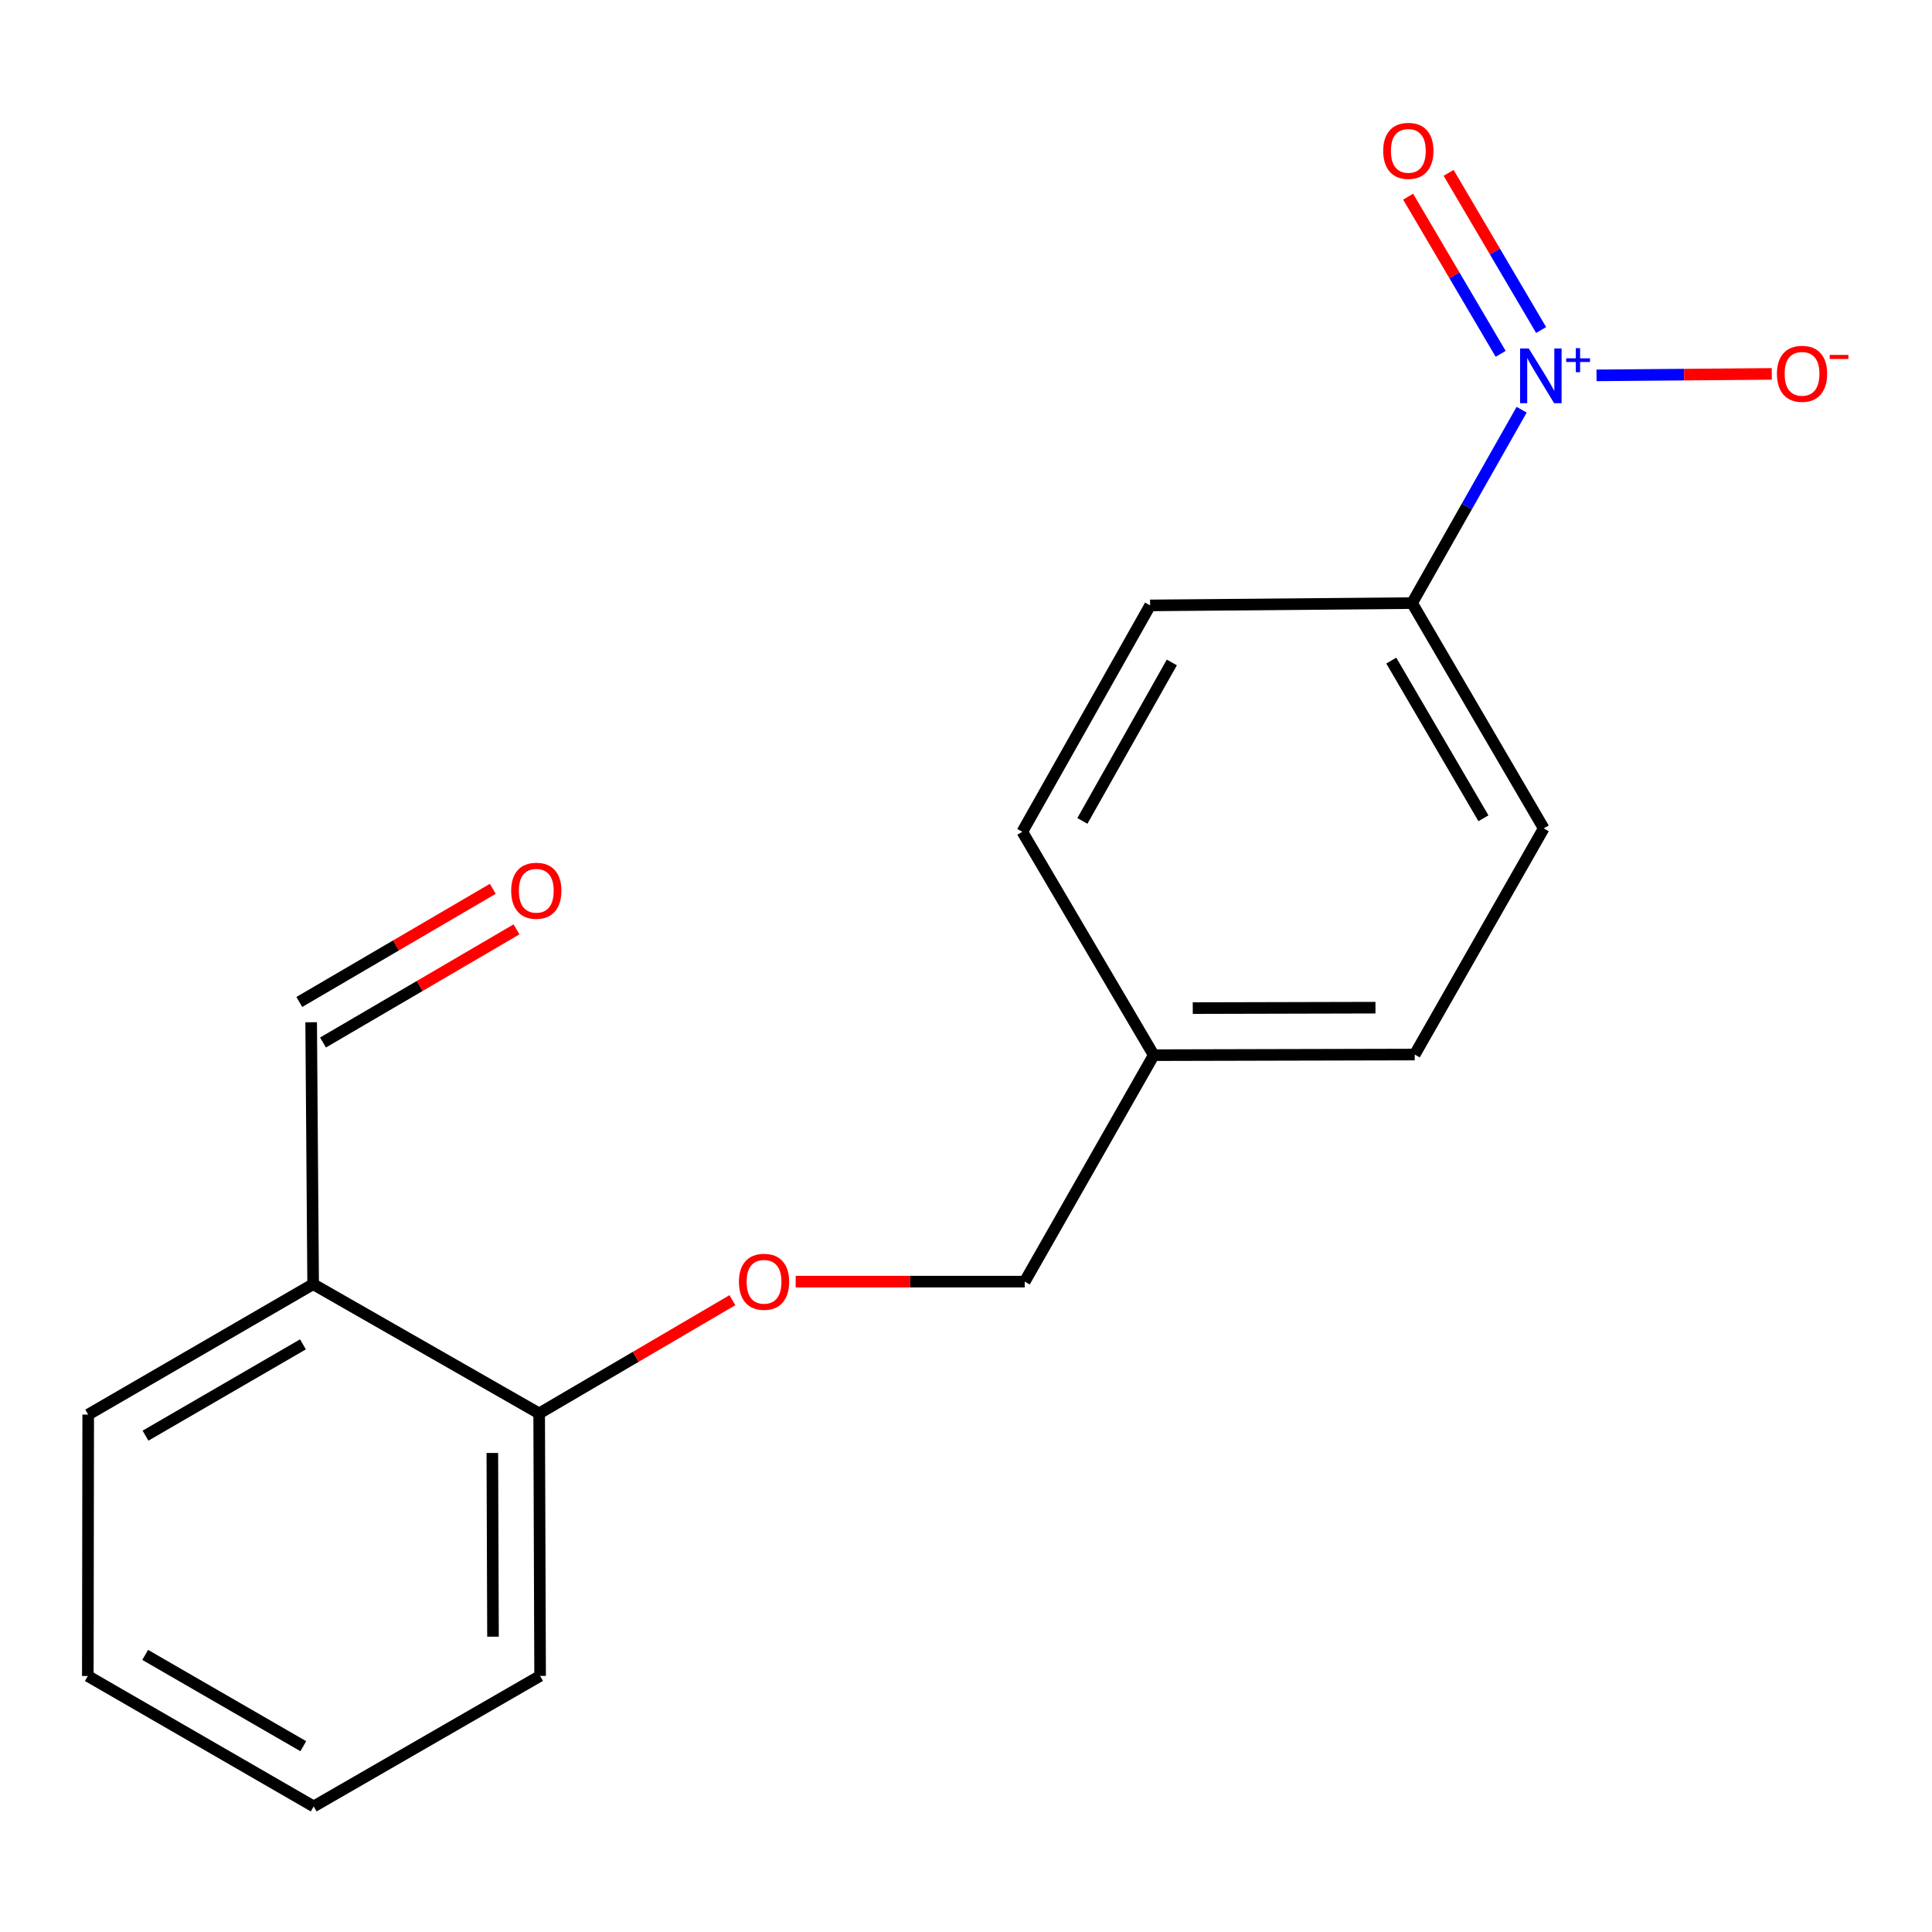 <?xml version='1.0' encoding='iso-8859-1'?>
<svg version='1.1' baseProfile='full'
              xmlns='http://www.w3.org/2000/svg'
                      xmlns:rdkit='http://www.rdkit.org/xml'
                      xmlns:xlink='http://www.w3.org/1999/xlink'
                  xml:space='preserve'
width='1000px' height='1000px' viewBox='0 0 1000 1000'>
<!-- END OF HEADER -->
<rect style='opacity:1.0;fill:#FFFFFF;stroke:none' width='1000' height='1000' x='0' y='0'> </rect>
<path class='bond-12' d='M 45.657,732.194 L 162.08,664.684' style='fill:none;fill-rule:evenodd;stroke:#000000;stroke-width:6px;stroke-linecap:butt;stroke-linejoin:miter;stroke-opacity:1' />
<path class='bond-12' d='M 75.314,743.096 L 156.81,695.839' style='fill:none;fill-rule:evenodd;stroke:#000000;stroke-width:6px;stroke-linecap:butt;stroke-linejoin:miter;stroke-opacity:1' />
<path class='bond-14' d='M 45.657,732.194 L 45.455,867.496' style='fill:none;fill-rule:evenodd;stroke:#000000;stroke-width:6px;stroke-linecap:butt;stroke-linejoin:miter;stroke-opacity:1' />
<path class='bond-8' d='M 45.455,867.496 L 162.364,935.005' style='fill:none;fill-rule:evenodd;stroke:#000000;stroke-width:6px;stroke-linecap:butt;stroke-linejoin:miter;stroke-opacity:1' />
<path class='bond-8' d='M 75.147,856.572 L 156.983,903.828' style='fill:none;fill-rule:evenodd;stroke:#000000;stroke-width:6px;stroke-linecap:butt;stroke-linejoin:miter;stroke-opacity:1' />
<path class='bond-0' d='M 162.364,935.005 L 279.556,867.442' style='fill:none;fill-rule:evenodd;stroke:#000000;stroke-width:6px;stroke-linecap:butt;stroke-linejoin:miter;stroke-opacity:1' />
<path class='bond-6' d='M 279.556,867.442 L 279.07,731.586' style='fill:none;fill-rule:evenodd;stroke:#000000;stroke-width:6px;stroke-linecap:butt;stroke-linejoin:miter;stroke-opacity:1' />
<path class='bond-6' d='M 255.175,847.151 L 254.835,752.051' style='fill:none;fill-rule:evenodd;stroke:#000000;stroke-width:6px;stroke-linecap:butt;stroke-linejoin:miter;stroke-opacity:1' />
<path class='bond-5' d='M 279.07,731.586 L 329.082,702.278' style='fill:none;fill-rule:evenodd;stroke:#000000;stroke-width:6px;stroke-linecap:butt;stroke-linejoin:miter;stroke-opacity:1' />
<path class='bond-5' d='M 329.082,702.278 L 379.093,672.969' style='fill:none;fill-rule:evenodd;stroke:#FF0000;stroke-width:6px;stroke-linecap:butt;stroke-linejoin:miter;stroke-opacity:1' />
<path class='bond-10' d='M 279.07,731.586 L 162.08,664.684' style='fill:none;fill-rule:evenodd;stroke:#000000;stroke-width:6px;stroke-linecap:butt;stroke-linejoin:miter;stroke-opacity:1' />
<path class='bond-16' d='M 162.08,664.684 L 161.054,529.112' style='fill:none;fill-rule:evenodd;stroke:#000000;stroke-width:6px;stroke-linecap:butt;stroke-linejoin:miter;stroke-opacity:1' />
<path class='bond-4' d='M 167.189,539.604 L 217.267,510.32' style='fill:none;fill-rule:evenodd;stroke:#000000;stroke-width:6px;stroke-linecap:butt;stroke-linejoin:miter;stroke-opacity:1' />
<path class='bond-4' d='M 217.267,510.32 L 267.345,481.035' style='fill:none;fill-rule:evenodd;stroke:#FF0000;stroke-width:6px;stroke-linecap:butt;stroke-linejoin:miter;stroke-opacity:1' />
<path class='bond-4' d='M 154.918,518.62 L 204.996,489.336' style='fill:none;fill-rule:evenodd;stroke:#000000;stroke-width:6px;stroke-linecap:butt;stroke-linejoin:miter;stroke-opacity:1' />
<path class='bond-4' d='M 204.996,489.336 L 255.074,460.052' style='fill:none;fill-rule:evenodd;stroke:#FF0000;stroke-width:6px;stroke-linecap:butt;stroke-linejoin:miter;stroke-opacity:1' />
<path class='bond-7' d='M 411.839,663.374 L 471.115,663.374' style='fill:none;fill-rule:evenodd;stroke:#FF0000;stroke-width:6px;stroke-linecap:butt;stroke-linejoin:miter;stroke-opacity:1' />
<path class='bond-7' d='M 471.115,663.374 L 530.39,663.374' style='fill:none;fill-rule:evenodd;stroke:#000000;stroke-width:6px;stroke-linecap:butt;stroke-linejoin:miter;stroke-opacity:1' />
<path class='bond-9' d='M 530.39,663.374 L 597.17,546.155' style='fill:none;fill-rule:evenodd;stroke:#000000;stroke-width:6px;stroke-linecap:butt;stroke-linejoin:miter;stroke-opacity:1' />
<path class='bond-2' d='M 597.17,546.155 L 529.148,430.529' style='fill:none;fill-rule:evenodd;stroke:#000000;stroke-width:6px;stroke-linecap:butt;stroke-linejoin:miter;stroke-opacity:1' />
<path class='bond-11' d='M 597.17,546.155 L 732.256,545.831' style='fill:none;fill-rule:evenodd;stroke:#000000;stroke-width:6px;stroke-linecap:butt;stroke-linejoin:miter;stroke-opacity:1' />
<path class='bond-11' d='M 617.375,521.798 L 711.935,521.571' style='fill:none;fill-rule:evenodd;stroke:#000000;stroke-width:6px;stroke-linecap:butt;stroke-linejoin:miter;stroke-opacity:1' />
<path class='bond-13' d='M 732.256,545.831 L 799.036,428.773' style='fill:none;fill-rule:evenodd;stroke:#000000;stroke-width:6px;stroke-linecap:butt;stroke-linejoin:miter;stroke-opacity:1' />
<path class='bond-15' d='M 799.036,428.773 L 730.892,312.161' style='fill:none;fill-rule:evenodd;stroke:#000000;stroke-width:6px;stroke-linecap:butt;stroke-linejoin:miter;stroke-opacity:1' />
<path class='bond-15' d='M 767.827,423.546 L 720.126,341.917' style='fill:none;fill-rule:evenodd;stroke:#000000;stroke-width:6px;stroke-linecap:butt;stroke-linejoin:miter;stroke-opacity:1' />
<path class='bond-3' d='M 730.892,312.161 L 759.246,262.112' style='fill:none;fill-rule:evenodd;stroke:#000000;stroke-width:6px;stroke-linecap:butt;stroke-linejoin:miter;stroke-opacity:1' />
<path class='bond-3' d='M 759.246,262.112 L 787.6,212.063' style='fill:none;fill-rule:evenodd;stroke:#0000FF;stroke-width:6px;stroke-linecap:butt;stroke-linejoin:miter;stroke-opacity:1' />
<path class='bond-17' d='M 730.892,312.161 L 595.293,313.363' style='fill:none;fill-rule:evenodd;stroke:#000000;stroke-width:6px;stroke-linecap:butt;stroke-linejoin:miter;stroke-opacity:1' />
<path class='bond-1' d='M 595.293,313.363 L 529.148,430.529' style='fill:none;fill-rule:evenodd;stroke:#000000;stroke-width:6px;stroke-linecap:butt;stroke-linejoin:miter;stroke-opacity:1' />
<path class='bond-1' d='M 606.539,342.888 L 560.237,424.904' style='fill:none;fill-rule:evenodd;stroke:#000000;stroke-width:6px;stroke-linecap:butt;stroke-linejoin:miter;stroke-opacity:1' />
<path class='bond-18' d='M 826.362,194.284 L 871.717,193.908' style='fill:none;fill-rule:evenodd;stroke:#0000FF;stroke-width:6px;stroke-linecap:butt;stroke-linejoin:miter;stroke-opacity:1' />
<path class='bond-18' d='M 871.717,193.908 L 917.072,193.532' style='fill:none;fill-rule:evenodd;stroke:#FF0000;stroke-width:6px;stroke-linecap:butt;stroke-linejoin:miter;stroke-opacity:1' />
<path class='bond-19' d='M 797.686,170.817 L 773.743,130.144' style='fill:none;fill-rule:evenodd;stroke:#0000FF;stroke-width:6px;stroke-linecap:butt;stroke-linejoin:miter;stroke-opacity:1' />
<path class='bond-19' d='M 773.743,130.144 L 749.801,89.471' style='fill:none;fill-rule:evenodd;stroke:#FF0000;stroke-width:6px;stroke-linecap:butt;stroke-linejoin:miter;stroke-opacity:1' />
<path class='bond-19' d='M 776.738,183.148 L 752.795,142.476' style='fill:none;fill-rule:evenodd;stroke:#0000FF;stroke-width:6px;stroke-linecap:butt;stroke-linejoin:miter;stroke-opacity:1' />
<path class='bond-19' d='M 752.795,142.476 L 728.853,101.803' style='fill:none;fill-rule:evenodd;stroke:#FF0000;stroke-width:6px;stroke-linecap:butt;stroke-linejoin:miter;stroke-opacity:1' />
<path  class='atom-7' d='M 264.585 461.048
Q 264.585 454.248, 267.945 450.448
Q 271.305 446.648, 277.585 446.648
Q 283.865 446.648, 287.225 450.448
Q 290.585 454.248, 290.585 461.048
Q 290.585 467.928, 287.185 471.848
Q 283.785 475.728, 277.585 475.728
Q 271.345 475.728, 267.945 471.848
Q 264.585 467.968, 264.585 461.048
M 277.585 472.528
Q 281.905 472.528, 284.225 469.648
Q 286.585 466.728, 286.585 461.048
Q 286.585 455.488, 284.225 452.688
Q 281.905 449.848, 277.585 449.848
Q 273.265 449.848, 270.905 452.648
Q 268.585 455.448, 268.585 461.048
Q 268.585 466.768, 270.905 469.648
Q 273.265 472.528, 277.585 472.528
' fill='#FF0000'/>
<path  class='atom-8' d='M 382.466 663.454
Q 382.466 656.654, 385.826 652.854
Q 389.186 649.054, 395.466 649.054
Q 401.746 649.054, 405.106 652.854
Q 408.466 656.654, 408.466 663.454
Q 408.466 670.334, 405.066 674.254
Q 401.666 678.134, 395.466 678.134
Q 389.226 678.134, 385.826 674.254
Q 382.466 670.374, 382.466 663.454
M 395.466 674.934
Q 399.786 674.934, 402.106 672.054
Q 404.466 669.134, 404.466 663.454
Q 404.466 657.894, 402.106 655.094
Q 399.786 652.254, 395.466 652.254
Q 391.146 652.254, 388.786 655.054
Q 386.466 657.854, 386.466 663.454
Q 386.466 669.174, 388.786 672.054
Q 391.146 674.934, 395.466 674.934
' fill='#FF0000'/>
<path  class='atom-16' d='M 791.277 180.363
L 800.557 195.363
Q 801.477 196.843, 802.957 199.523
Q 804.437 202.203, 804.517 202.363
L 804.517 180.363
L 808.277 180.363
L 808.277 208.683
L 804.397 208.683
L 794.437 192.283
Q 793.277 190.363, 792.037 188.163
Q 790.837 185.963, 790.477 185.283
L 790.477 208.683
L 786.797 208.683
L 786.797 180.363
L 791.277 180.363
' fill='#0000FF'/>
<path  class='atom-16' d='M 810.653 185.468
L 815.643 185.468
L 815.643 180.214
L 817.861 180.214
L 817.861 185.468
L 822.982 185.468
L 822.982 187.369
L 817.861 187.369
L 817.861 192.649
L 815.643 192.649
L 815.643 187.369
L 810.653 187.369
L 810.653 185.468
' fill='#0000FF'/>
<path  class='atom-17' d='M 919.732 193.482
Q 919.732 186.682, 923.092 182.882
Q 926.452 179.082, 932.732 179.082
Q 939.012 179.082, 942.372 182.882
Q 945.732 186.682, 945.732 193.482
Q 945.732 200.362, 942.332 204.282
Q 938.932 208.162, 932.732 208.162
Q 926.492 208.162, 923.092 204.282
Q 919.732 200.402, 919.732 193.482
M 932.732 204.962
Q 937.052 204.962, 939.372 202.082
Q 941.732 199.162, 941.732 193.482
Q 941.732 187.922, 939.372 185.122
Q 937.052 182.282, 932.732 182.282
Q 928.412 182.282, 926.052 185.082
Q 923.732 187.882, 923.732 193.482
Q 923.732 199.202, 926.052 202.082
Q 928.412 204.962, 932.732 204.962
' fill='#FF0000'/>
<path  class='atom-17' d='M 947.052 183.704
L 956.74 183.704
L 956.74 185.816
L 947.052 185.816
L 947.052 183.704
' fill='#FF0000'/>
<path  class='atom-18' d='M 715.948 78.085
Q 715.948 71.285, 719.308 67.486
Q 722.668 63.685, 728.948 63.685
Q 735.228 63.685, 738.588 67.486
Q 741.948 71.285, 741.948 78.085
Q 741.948 84.966, 738.548 88.885
Q 735.148 92.766, 728.948 92.766
Q 722.708 92.766, 719.308 88.885
Q 715.948 85.005, 715.948 78.085
M 728.948 89.566
Q 733.268 89.566, 735.588 86.686
Q 737.948 83.766, 737.948 78.085
Q 737.948 72.525, 735.588 69.725
Q 733.268 66.885, 728.948 66.885
Q 724.628 66.885, 722.268 69.686
Q 719.948 72.486, 719.948 78.085
Q 719.948 83.805, 722.268 86.686
Q 724.628 89.566, 728.948 89.566
' fill='#FF0000'/>
</svg>

